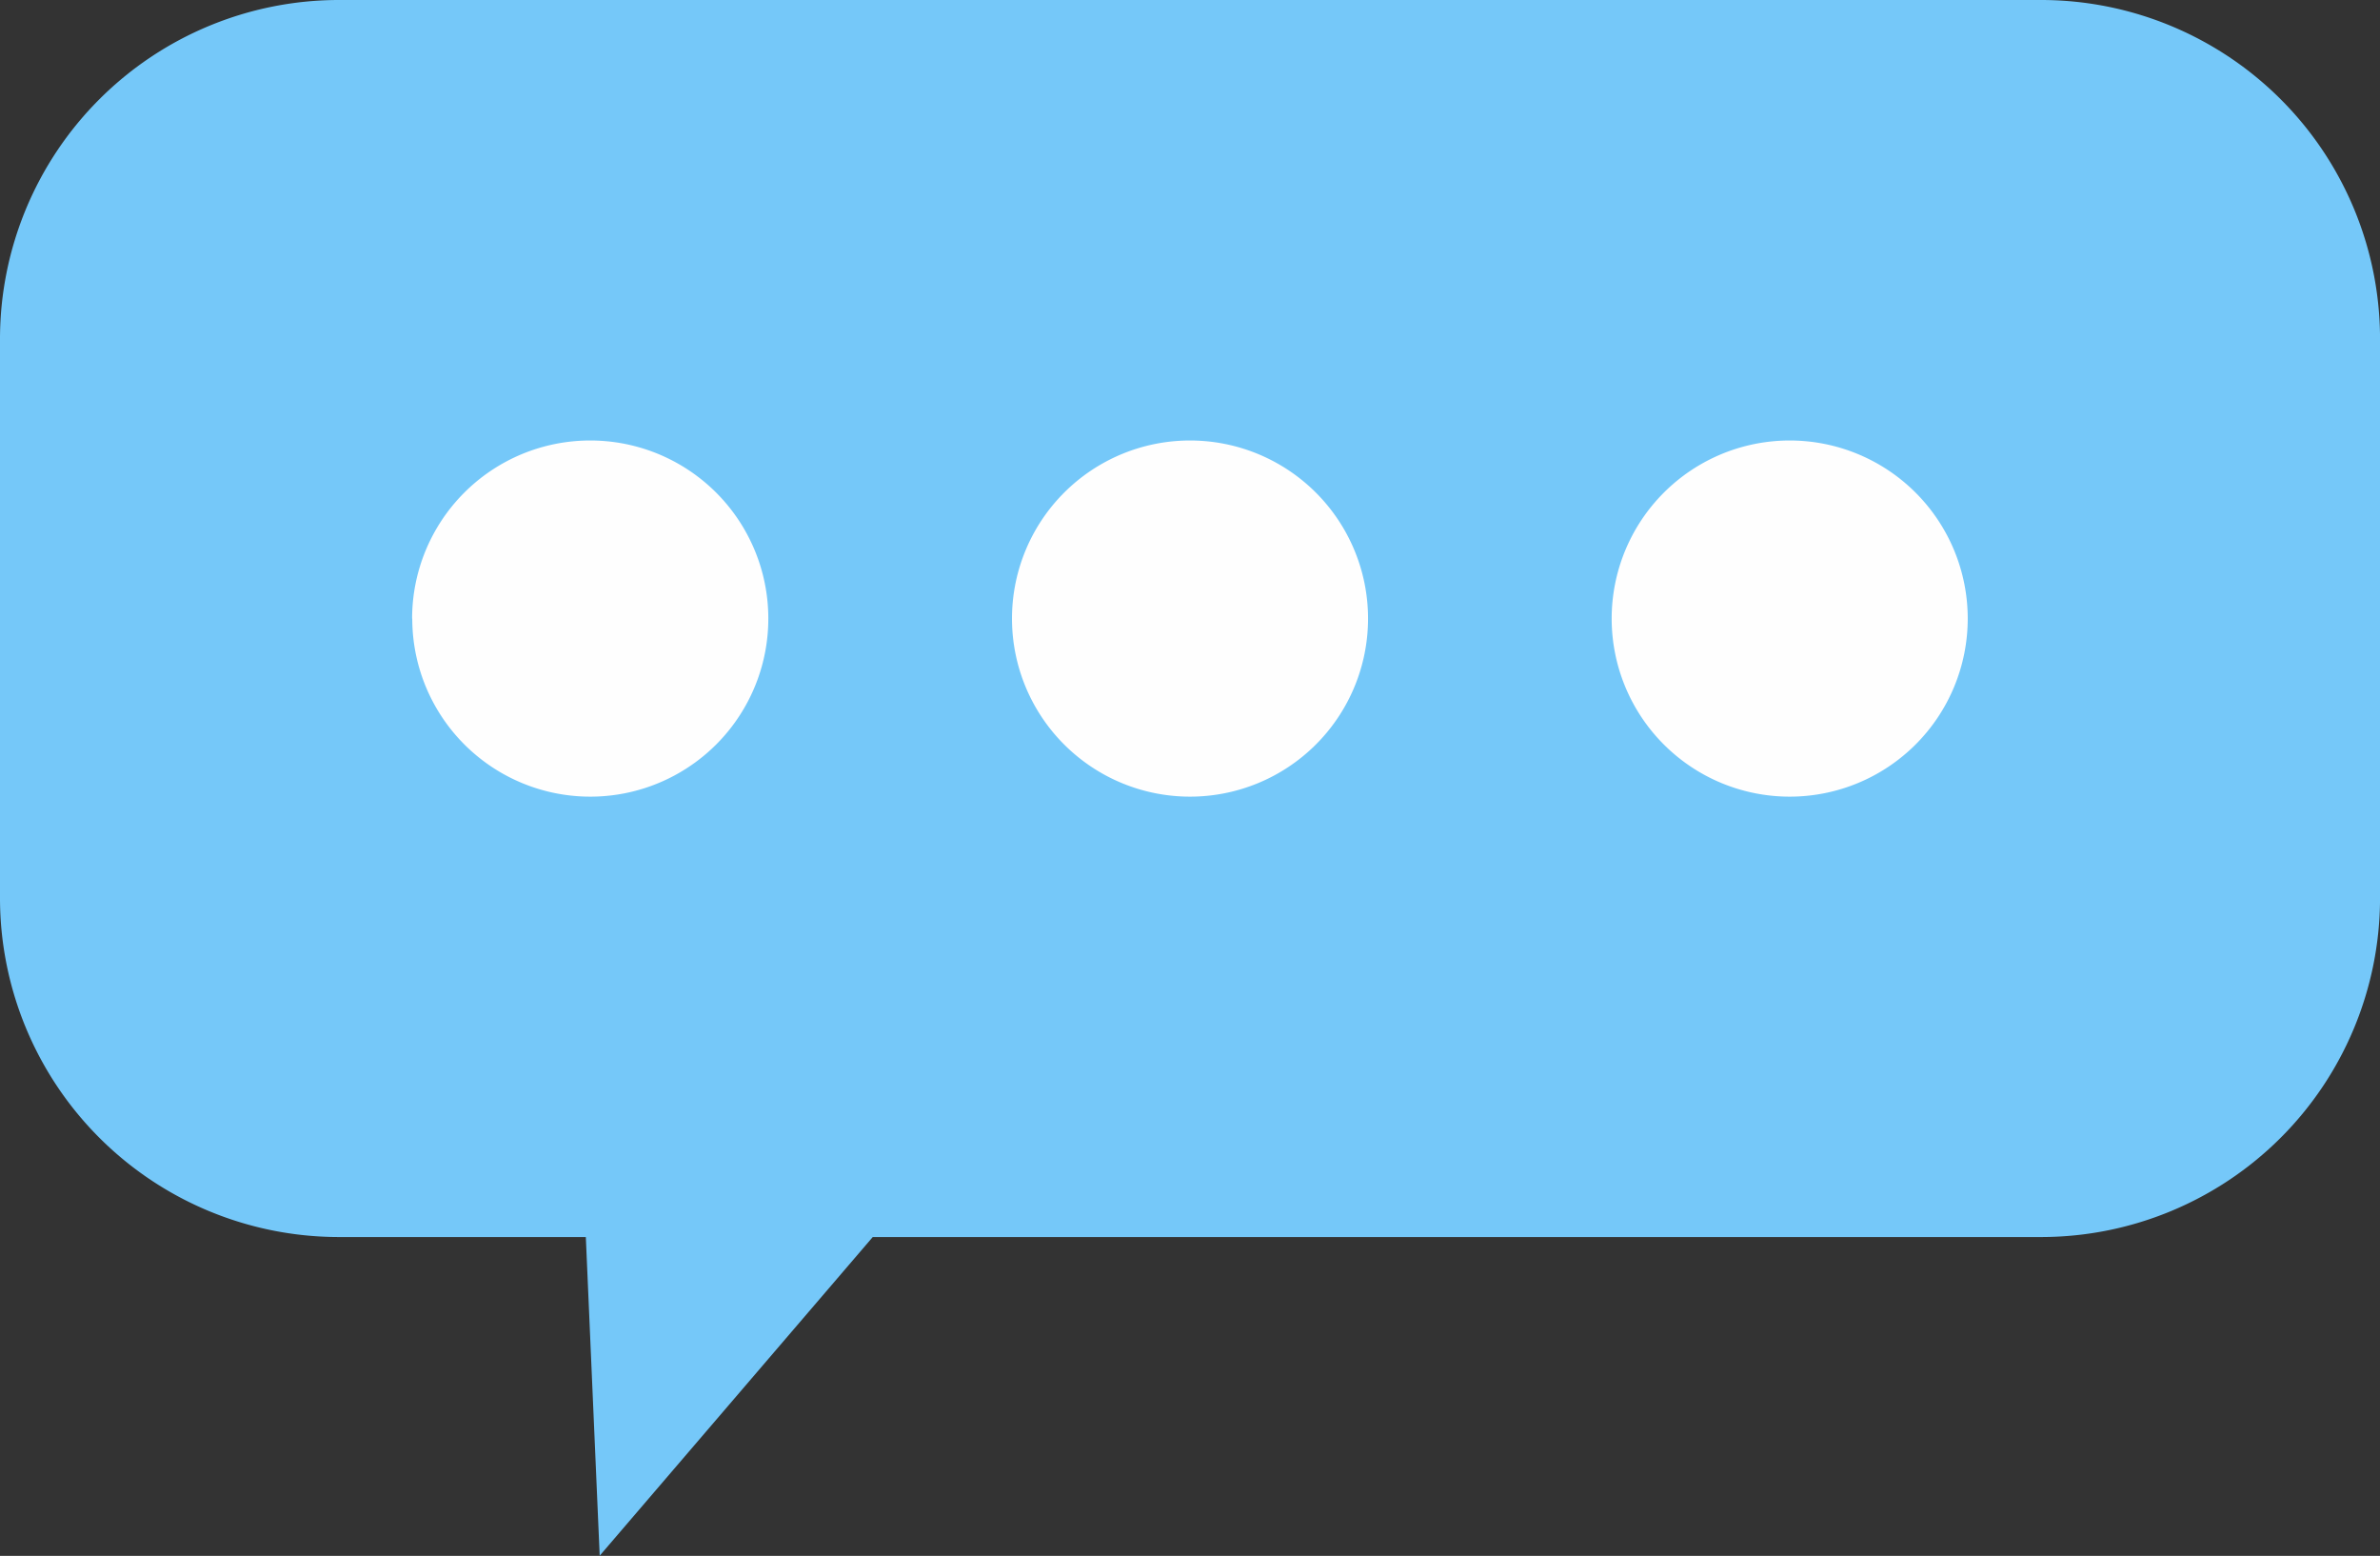 <svg id="Group_44473" data-name="Group 44473" xmlns="http://www.w3.org/2000/svg" xmlns:xlink="http://www.w3.org/1999/xlink" width="64.357" height="42.061" viewBox="0 0 64.357 42.061">
  <rect x="0" y="0" width="64.357" height="42.061" fill="#333333" stroke="none"/>
  <defs>
    <clipPath id="clip-path">
      <rect id="Rectangle_21629" data-name="Rectangle 21629" width="64.357" height="42.061" fill="none"/>
    </clipPath>
  </defs>
  <g id="Group_44472" data-name="Group 44472" clip-path="url(#clip-path)">
    <path id="Path_587727" data-name="Path 587727" d="M9.141,0H55.217a9.168,9.168,0,0,1,9.141,9.141V24.3a9.168,9.168,0,0,1-9.141,9.141H23.6l-7.384,8.615-.375-8.615h-6.7A9.168,9.168,0,0,1,0,24.3V9.141A9.168,9.168,0,0,1,9.141,0" fill="#75c8f9"/>
    <path id="Path_587728" data-name="Path 587728" d="M72.671,24.671a4.814,4.814,0,1,0,4.814-4.814,4.815,4.815,0,0,0-4.814,4.814" transform="translate(-29.09 -7.949)" fill="#fefefe"/>
    <path id="Path_587729" data-name="Path 587729" d="M45.631,24.671a4.814,4.814,0,1,0,4.814-4.814,4.814,4.814,0,0,0-4.814,4.814" transform="translate(-18.266 -7.949)" fill="#fefefe"/>
    <path id="Path_587730" data-name="Path 587730" d="M18.59,24.671A4.814,4.814,0,1,0,23.4,19.857a4.815,4.815,0,0,0-4.814,4.814" transform="translate(-7.442 -7.949)" fill="#fefefe"/>
  </g>
</svg>
